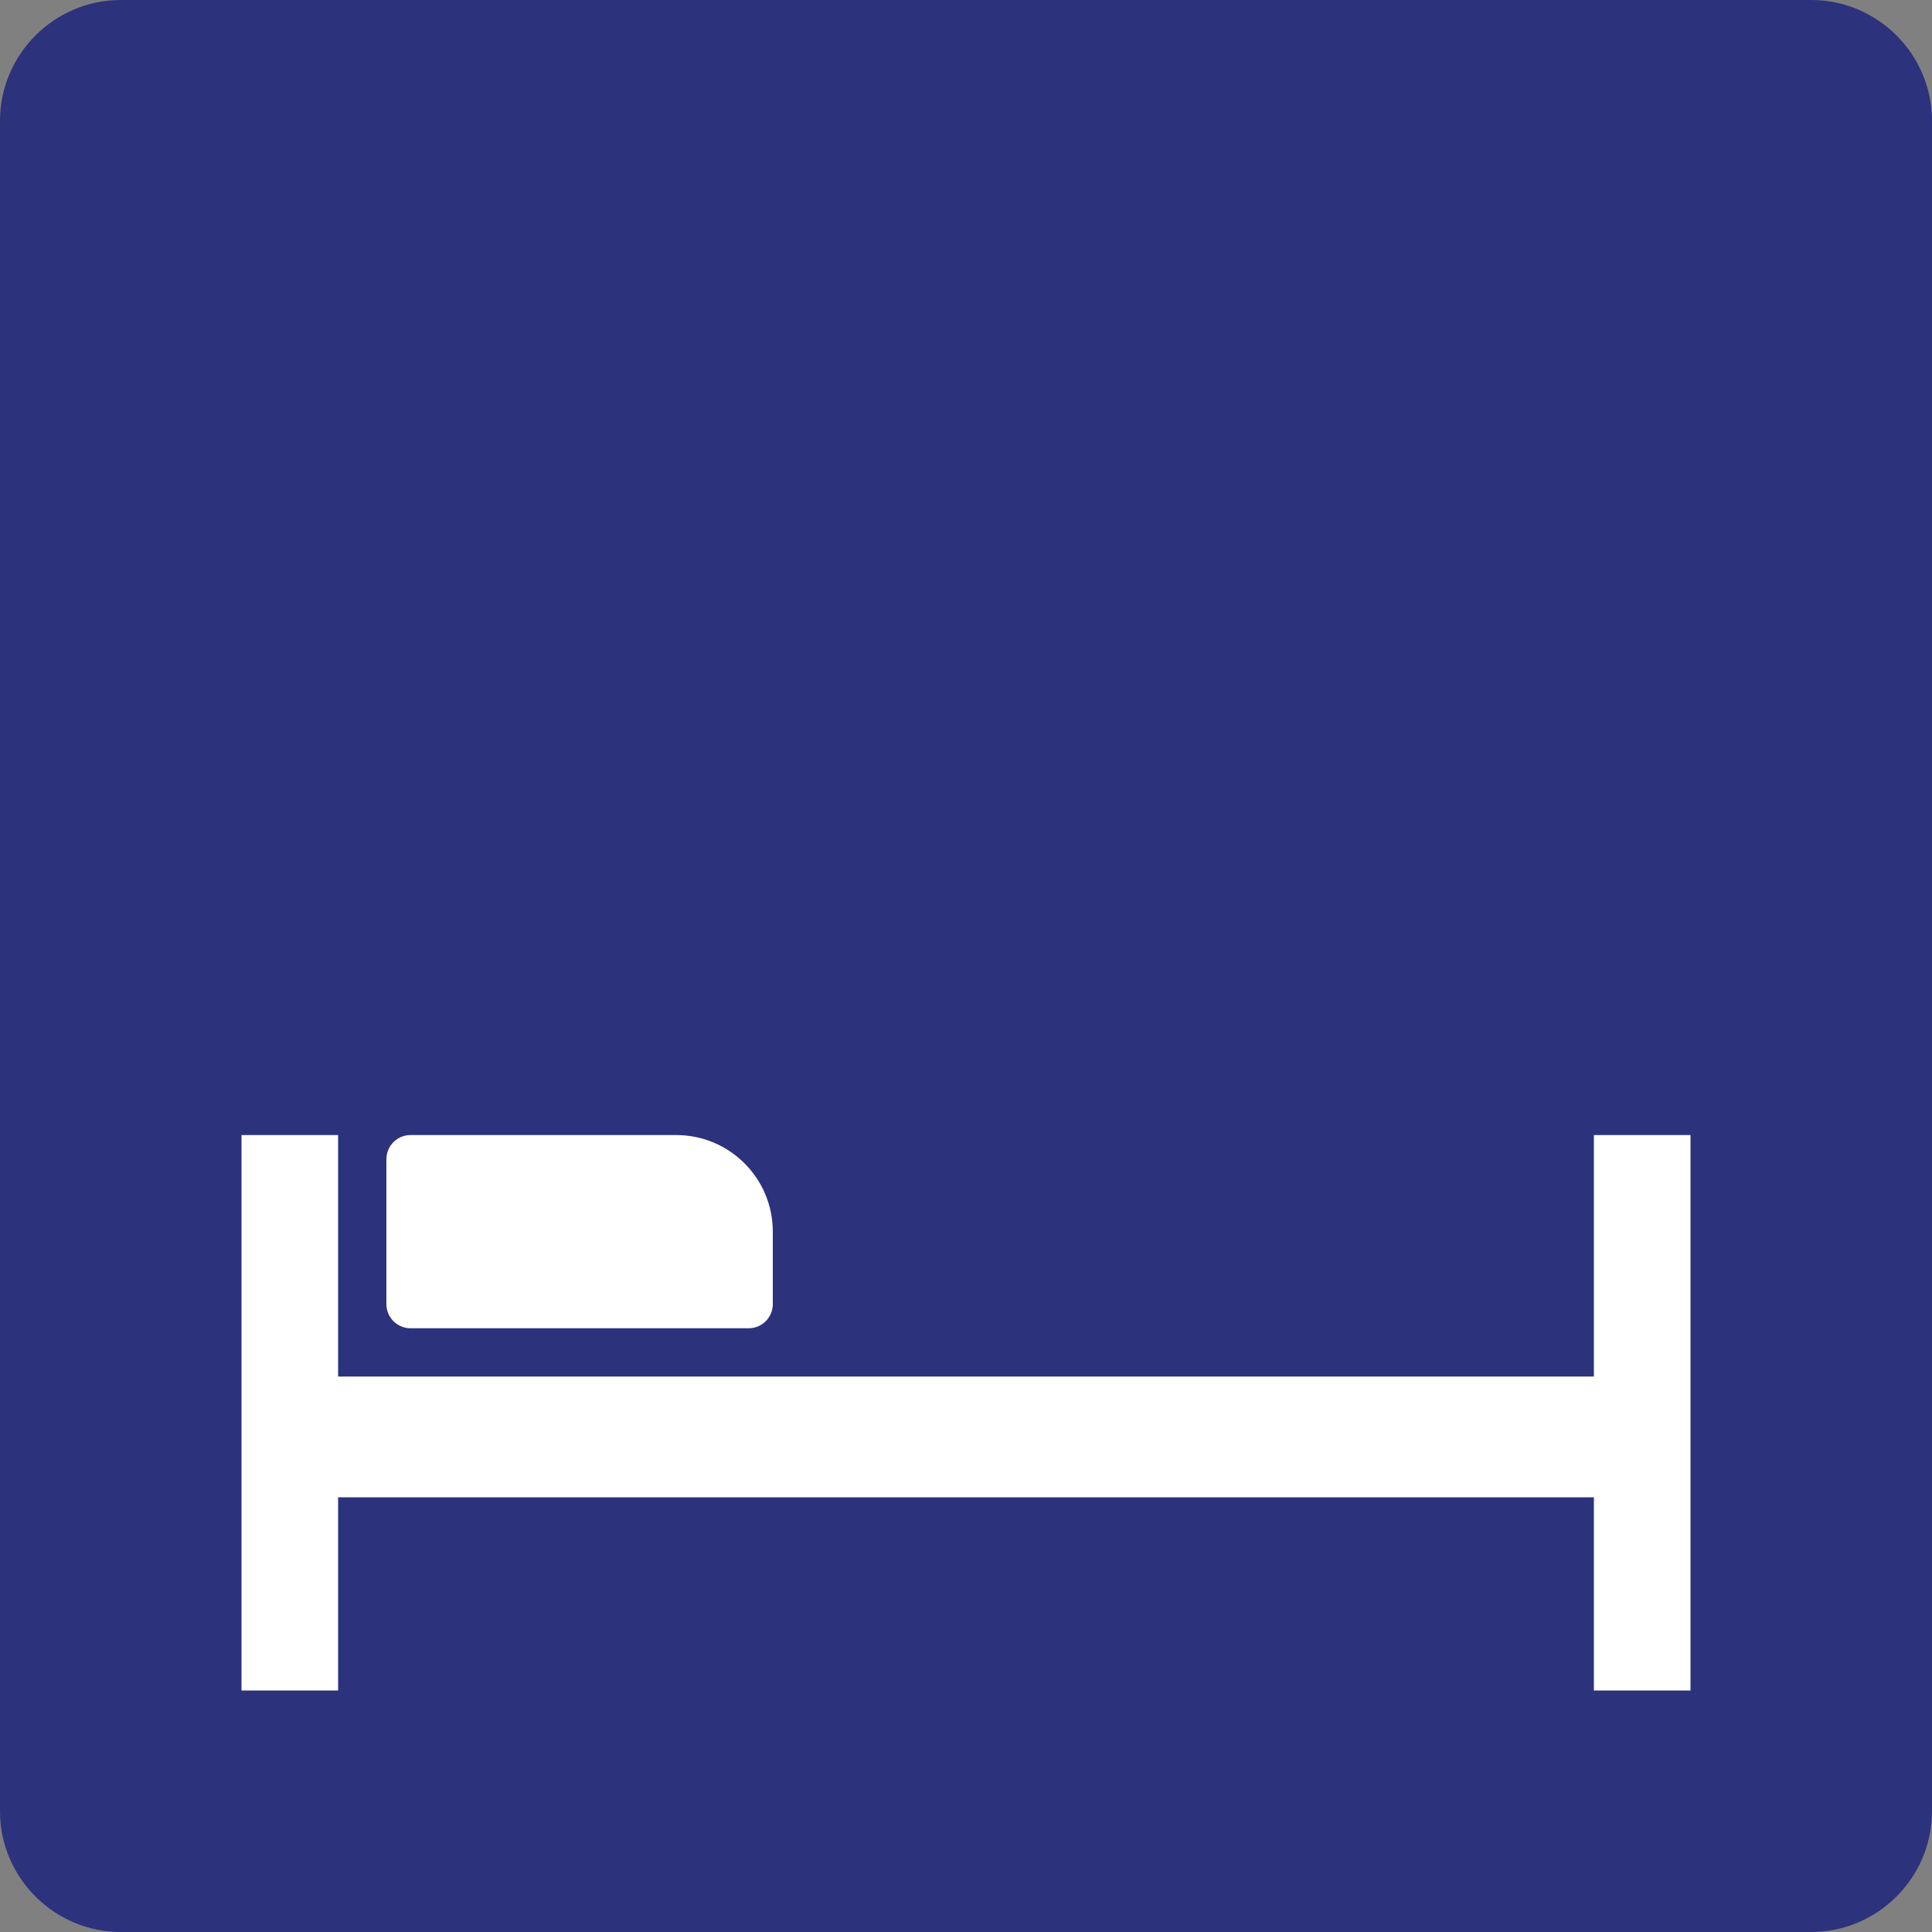 <?xml version="1.0" encoding="utf-8"?>
<!-- Generator: Adobe Illustrator 26.0.3, SVG Export Plug-In . SVG Version: 6.00 Build 0)  -->
<svg version="1.0" xmlns="http://www.w3.org/2000/svg" xmlns:xlink="http://www.w3.org/1999/xlink" x="0px" y="0px"
	 viewBox="0 0 24 24" enable-background="new 0 0 24 24" xml:space="preserve">
<rect x="0" y="0" width="24" height="24" fill="#808080" stroke="none"/>
<g id="SVG_x5F_24x24pt">
	<path id="backgroundBlue" fill="#2D327D" d="M0,22.5v-21C0,0.675,0.675,0,1.5,0h21C23.325,0,24,0.675,24,1.5v21
		c0,0.825-0.675,1.5-1.5,1.5h-21C0.675,24,0,23.325,0,22.5z"/>
	<g id="content">
		<polygon fill="#FFFFFF" points="19.8,14.1 19.8,17.1 4.2,17.1 4.2,14.1 3,14.1 3,21 4.2,21 4.2,18.6 19.8,18.6 19.8,21 21,21 
			21,14.1 		"/>
		<path fill="#FFFFFF" d="M9.3,16.5H5.1c-0.166,0-0.3-0.134-0.3-0.3v-1.8c0-0.166,0.134-0.3,0.3-0.3h3.3c0.663,0,1.2,0.537,1.2,1.2
			v0.9C9.6,16.366,9.466,16.5,9.3,16.5z"/>
	</g>
</g>
</svg>
